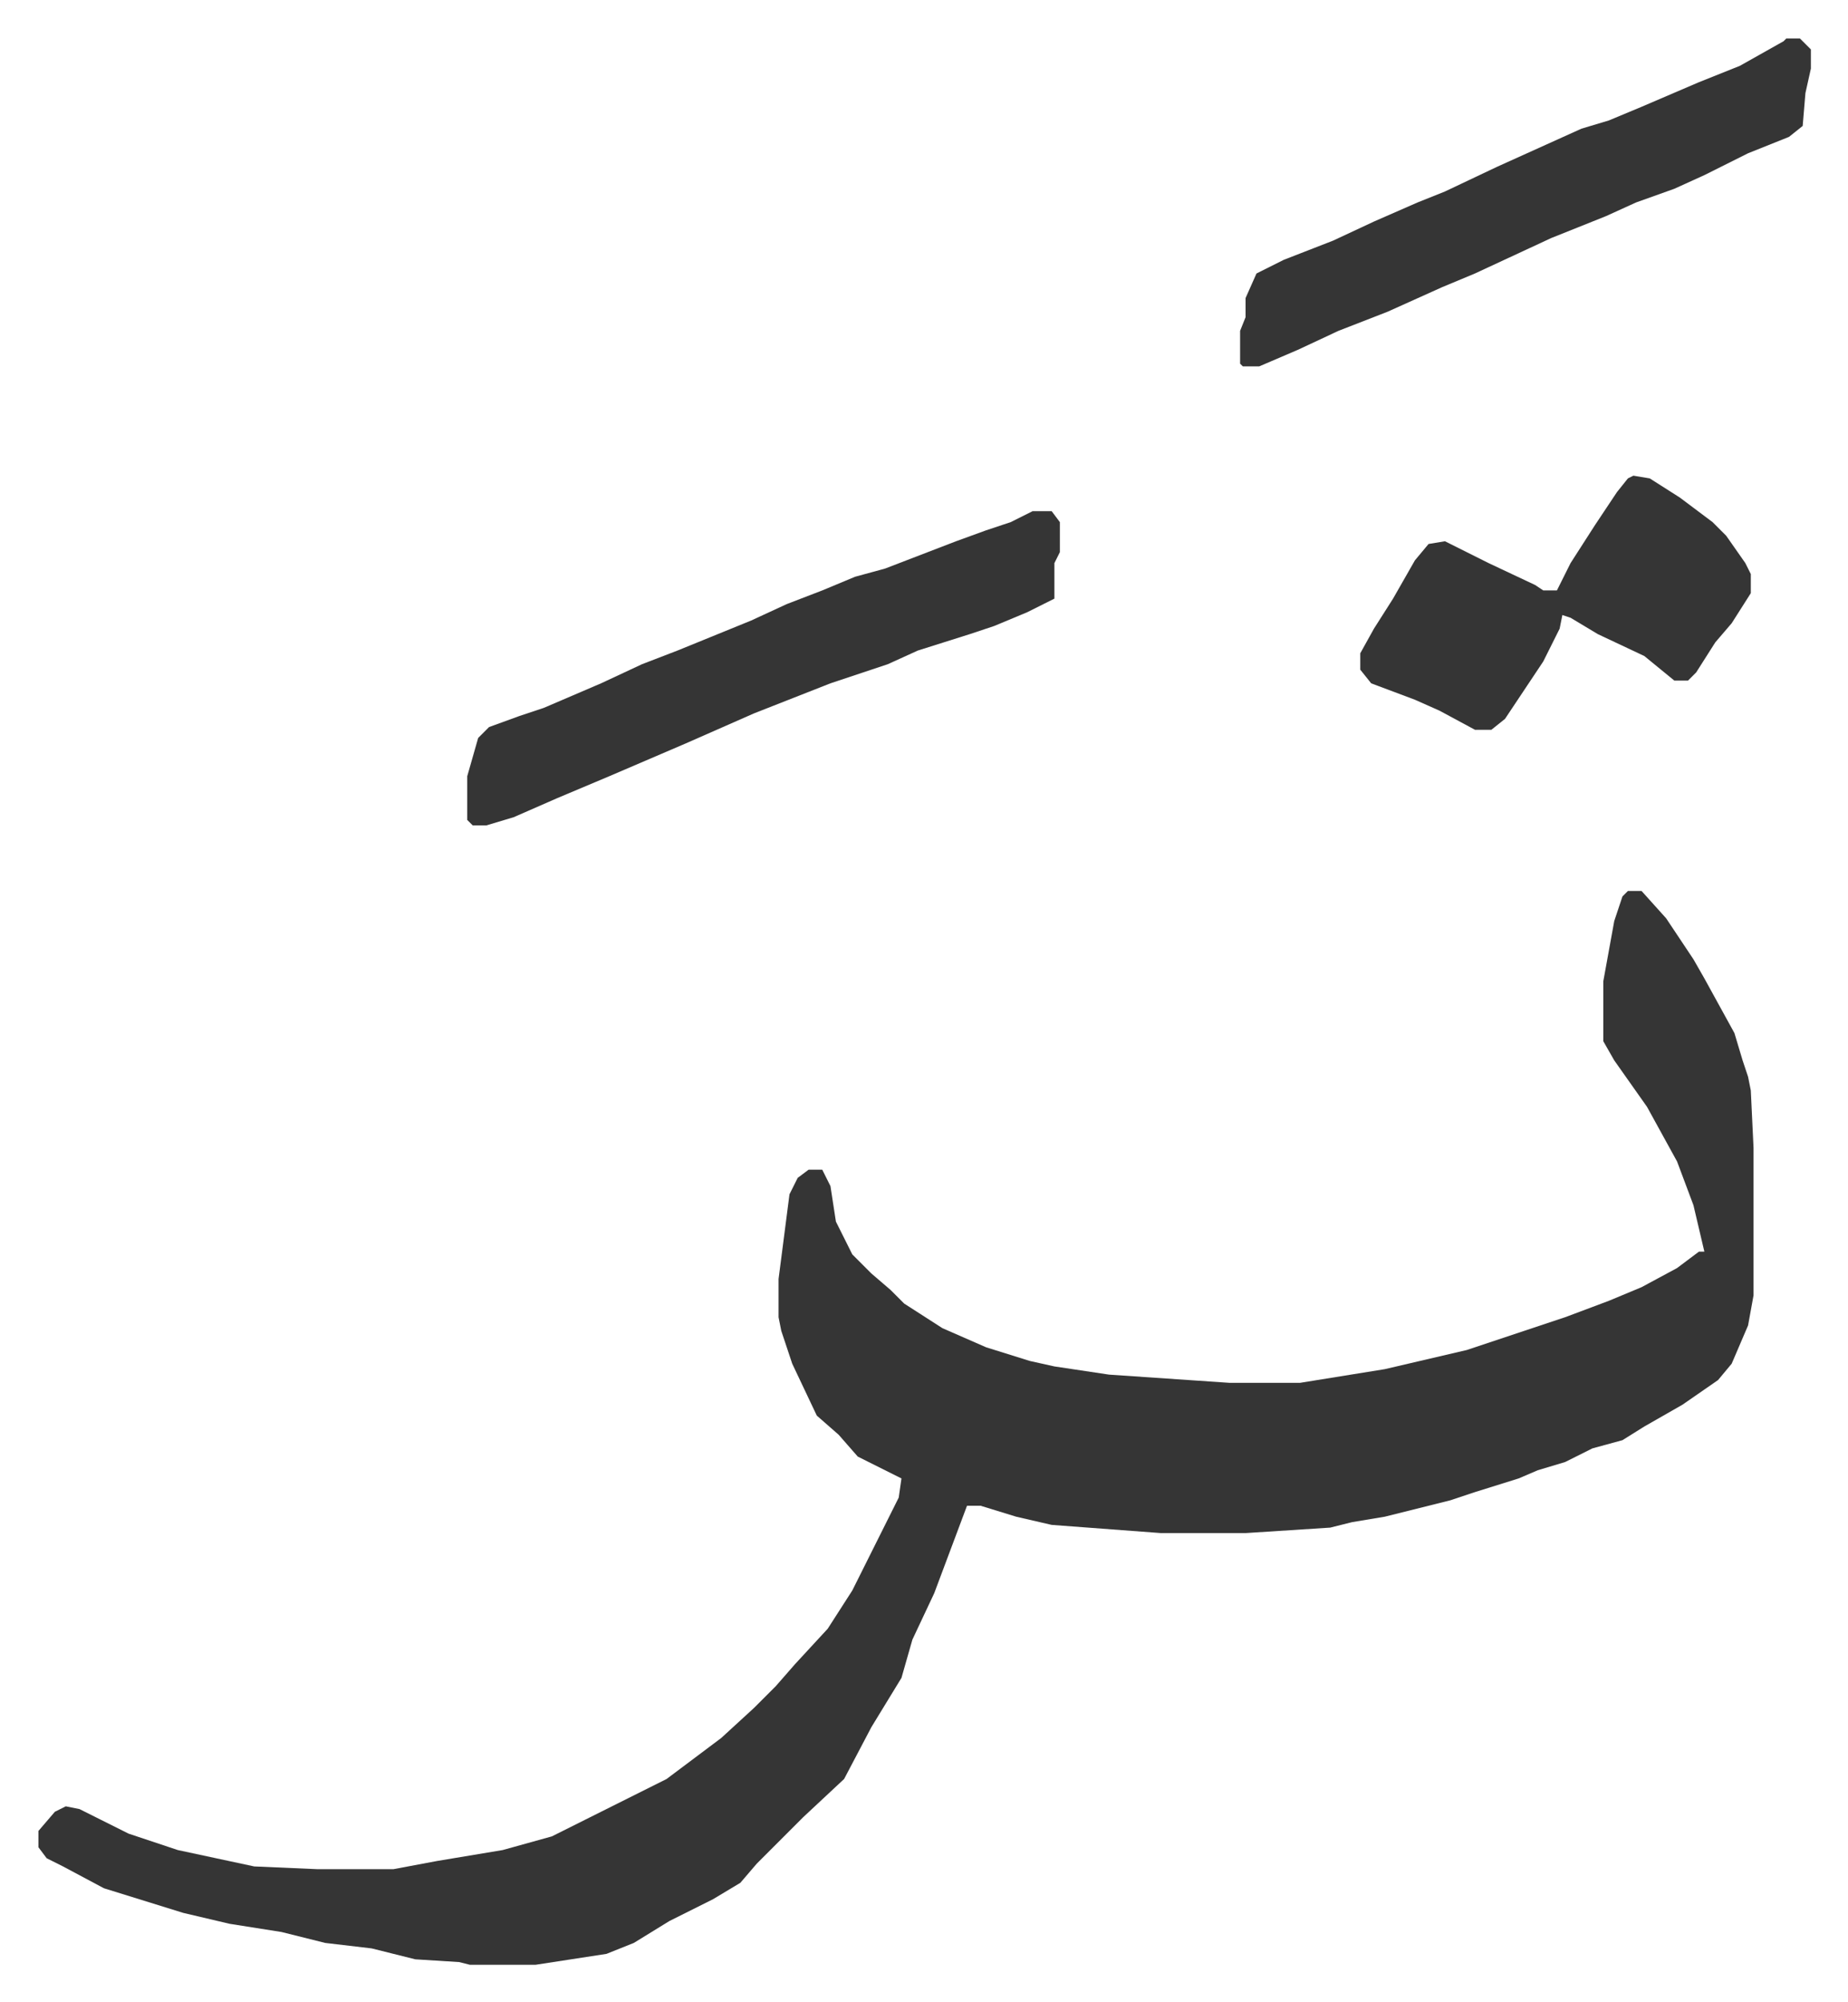 <svg xmlns="http://www.w3.org/2000/svg" role="img" viewBox="-14.09 379.91 676.68 732.68"><path fill="#353535" id="rule_normal" d="M582 706h5l9 10 10 15 4 7 11 20 3 10 2 6 1 5 1 21v54l-2 11-6 14-5 6-13 9-14 8-8 5-11 3-10 5-10 3-7 3-16 5-9 3-12 3-12 3-12 2-8 2-31 2h-31l-40-3-13-3-13-4h-5l-6 16-6 16-8 17-4 14-11 18-10 19-15 14-17 17-6 7-10 6-16 8-13 8-10 4-26 4h-24l-4-1-16-1-16-4-17-2-16-4-19-3-17-4-29-9-15-8-6-3-3-4v-6l6-7 4-2 5 1 18 9 18 6 28 6 23 1h28l16-3 24-4 18-5 12-6 16-8 14-7 12-9 8-6 12-11 8-8 7-8 12-13 9-14 17-34 1-7-16-8-7-8-8-7-9-19-4-12-1-5v-14l4-31 3-6 4-3h5l3 6 2 13 6 12 7 7 7 6 5 5 14 9 16 7 16 5 9 2 20 3 44 3h26l31-5 30-7 36-12 16-6 12-5 13-7 8-6h2l-4-17-6-16-11-20-12-17-4-7v-22l4-22 3-9zM364 567h7l3 4v11l-2 4v13l-10 5-12 5-9 3-19 6-11 5-21 7-28 11-25 11-28 12-19 8-16 7-10 3h-5l-2-2v-16l4-14 4-4 11-4 9-3 21-9 15-7 13-5 27-11 13-6 13-5 12-5 11-3 26-10 11-4 9-3zm276-173h5l4 4v7l-2 9-1 12-5 4-15 6-16 8-11 5-14 5-11 5-20 8-28 13-12 5-20 9-18 7-15 7-14 6h-6l-1-1v-12l2-5v-7l4-9 10-5 18-7 15-7 16-7 10-4 19-9 31-14 10-3 12-5 21-9 15-6 16-9zm-56 160l6 1 11 7 12 9 5 5 7 10 2 4v7l-7 11-6 7-7 11-3 3h-5l-11-9-17-8-10-6-3-1-1 5-6 12-6 9-8 12-5 4h-6l-13-7-9-4-16-6-4-5v-6l5-9 7-11 8-14 5-6 6-1 16 8 17 8 3 2h5l5-10 9-14 8-12 4-5z"/></svg>

